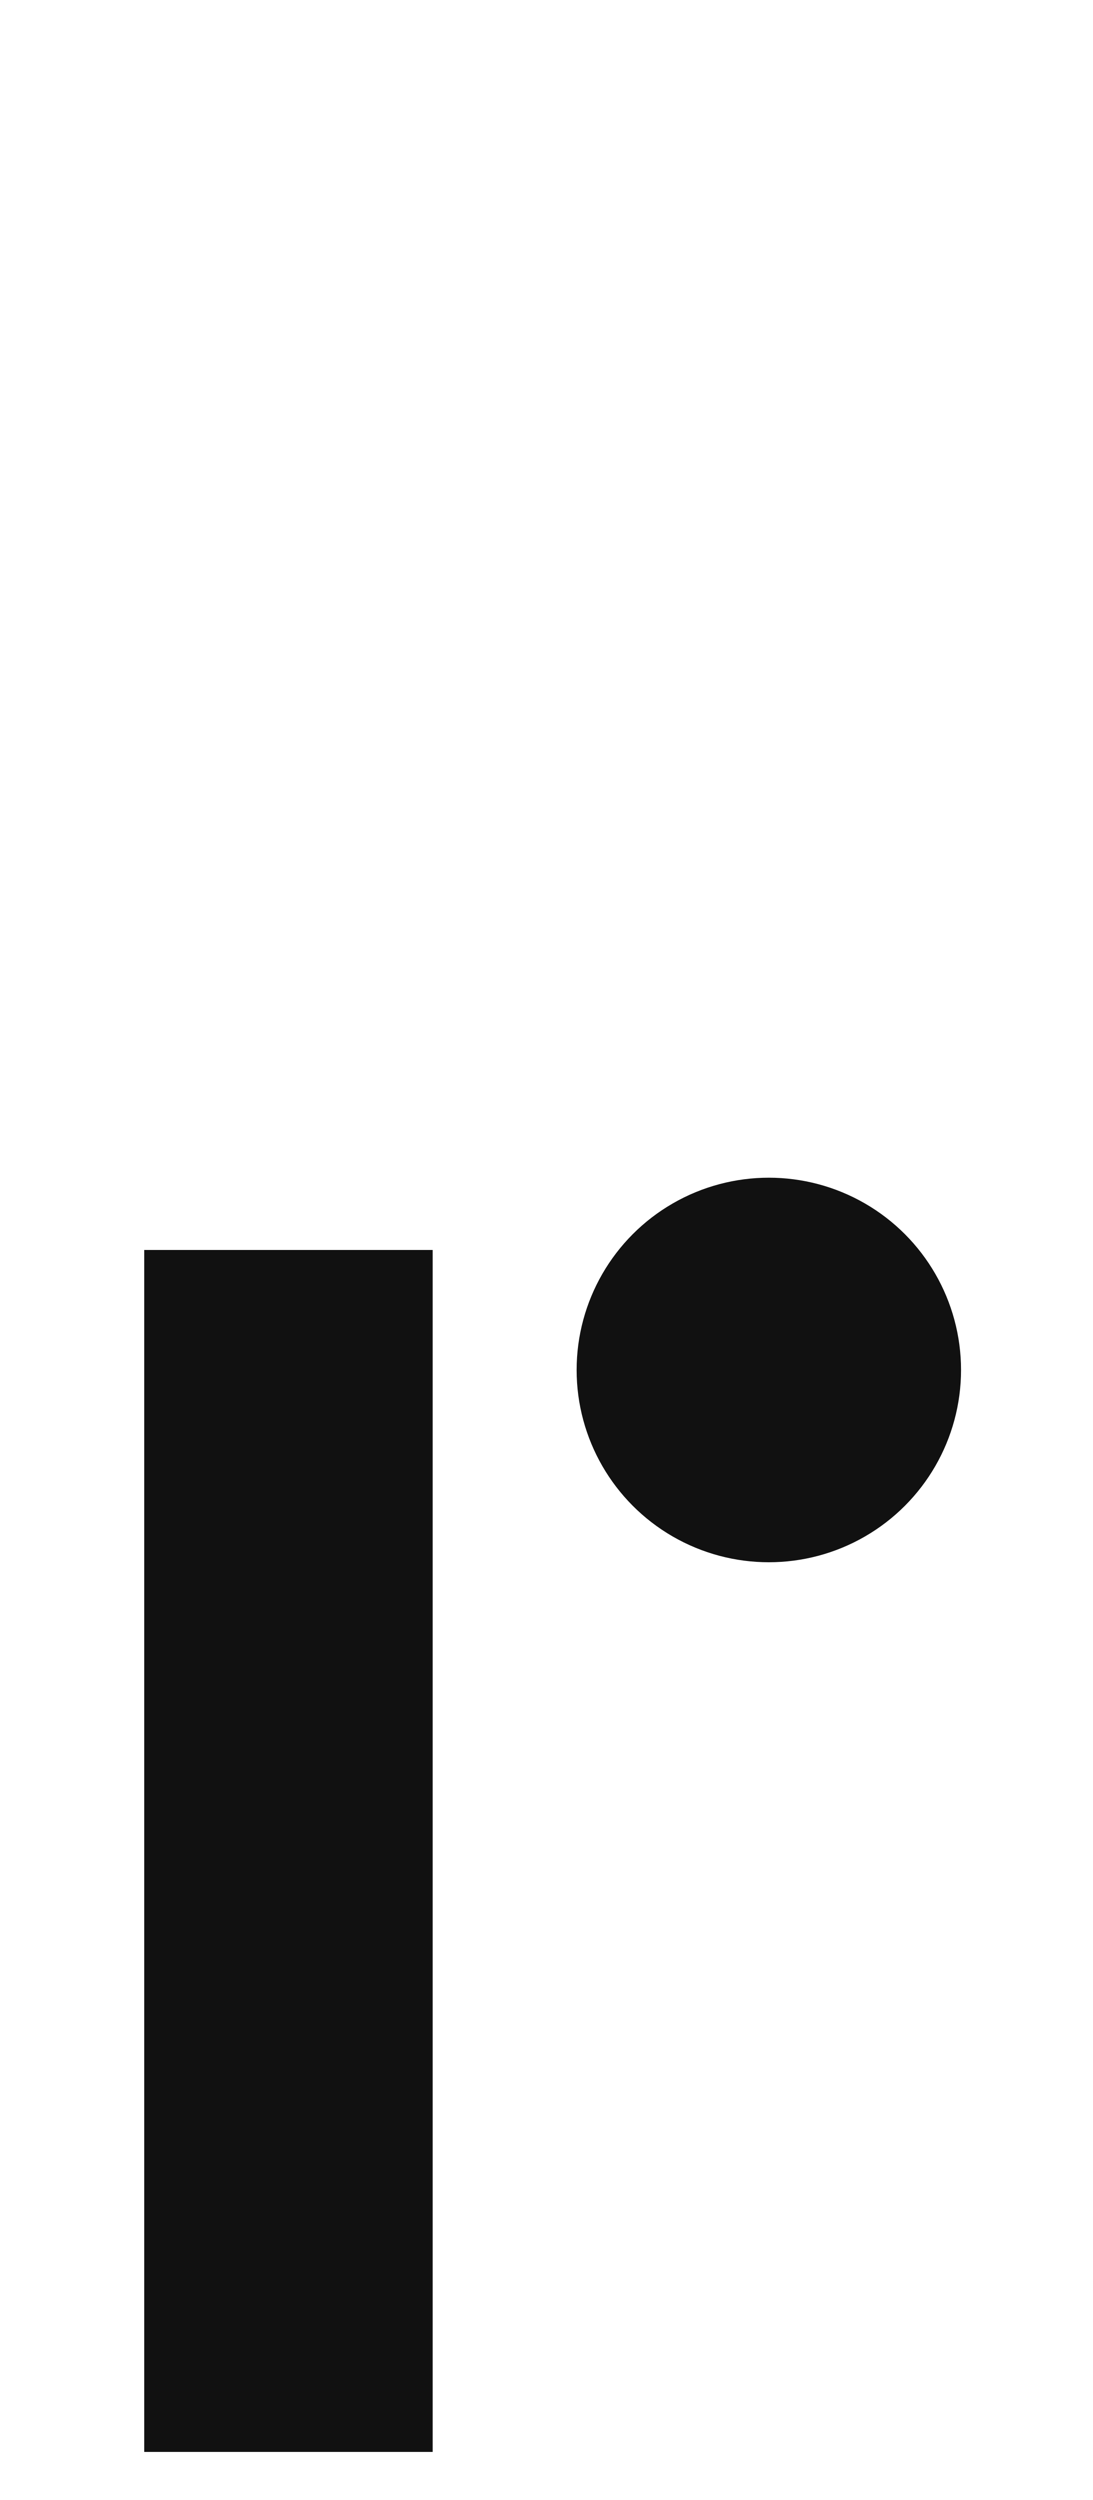 <?xml version="1.0" encoding="UTF-8"?>
<svg id="_レイヤー_1" data-name="レイヤー_1" xmlns="http://www.w3.org/2000/svg" viewBox="0 0 41 93.74">
  <defs>
    <style>
      .cls-1 {
        fill: #111;
      }
    </style>
  </defs>
  <rect class="cls-1" x="5.41" y="46.87" width="10.82" height="45.07"/>
  <circle class="cls-1" cx="28.84" cy="51.37" r="7.21"/>
</svg>